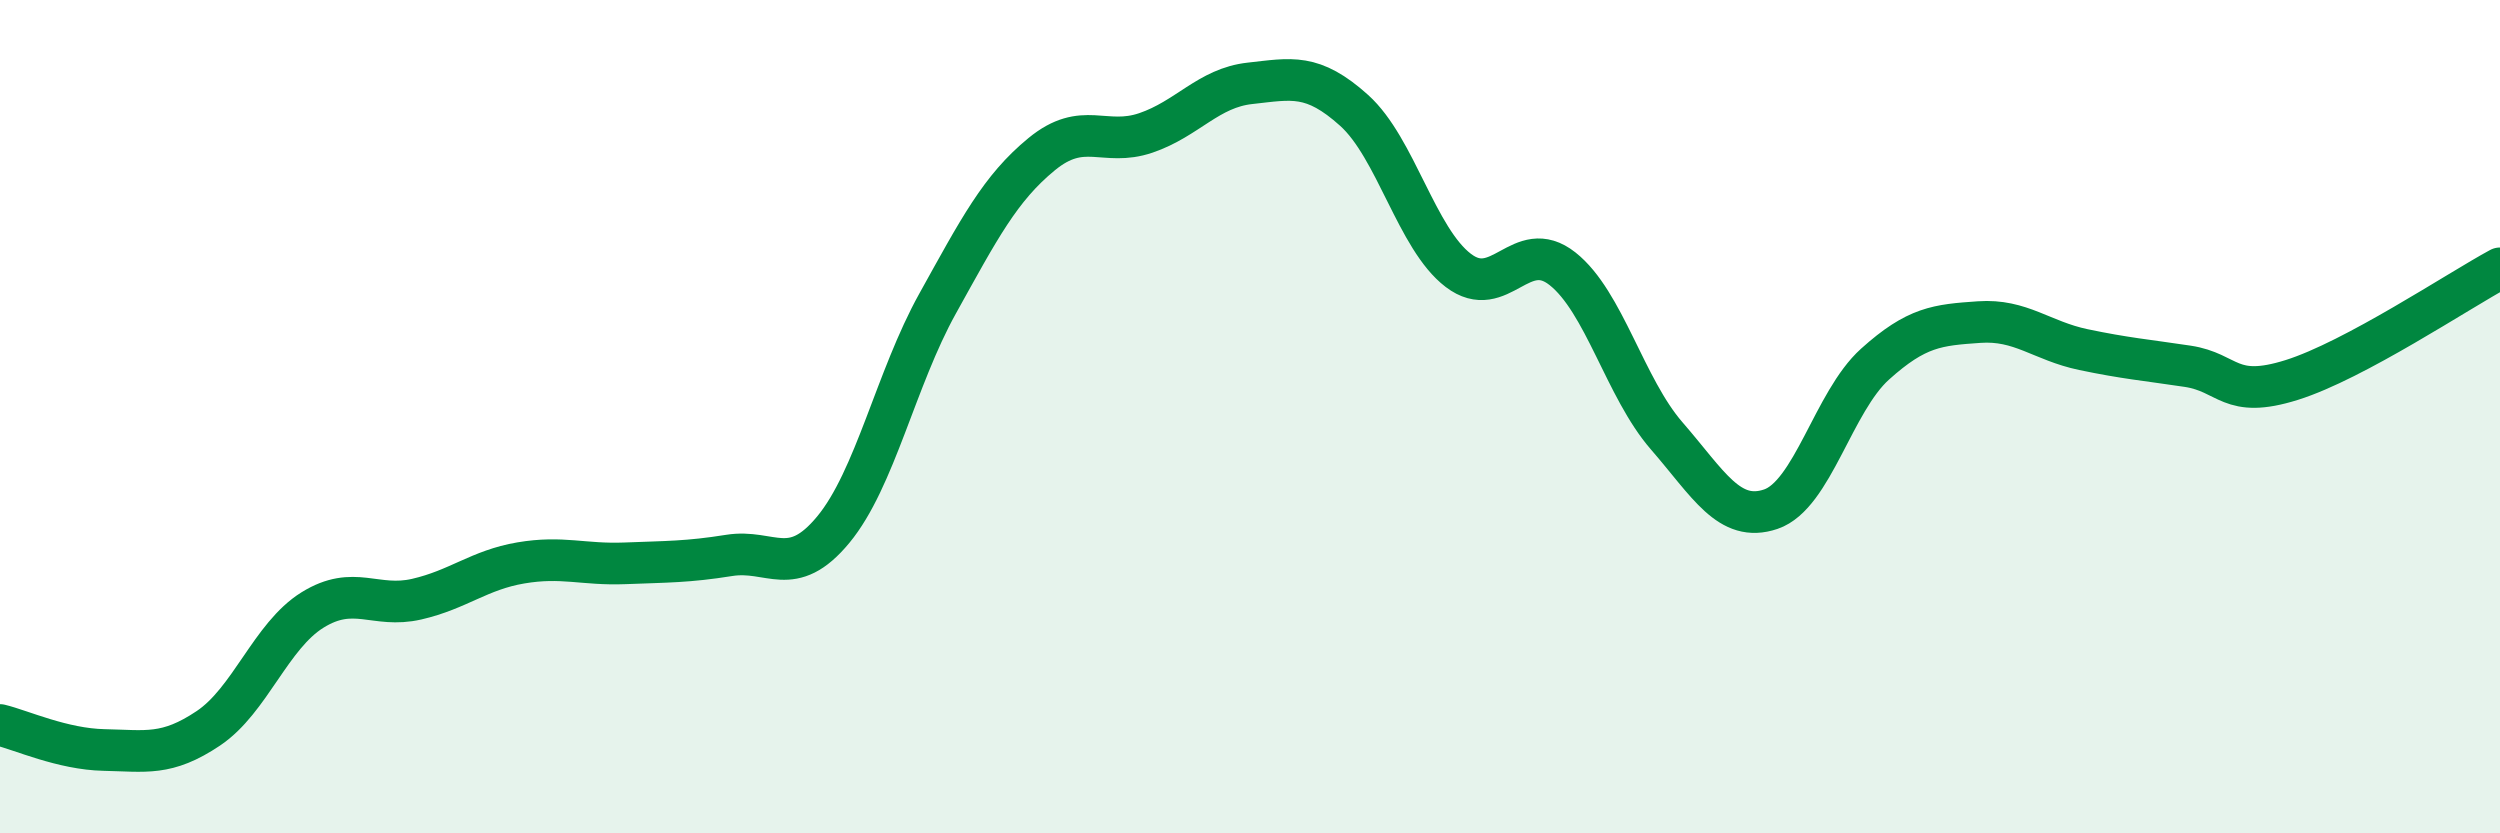 
    <svg width="60" height="20" viewBox="0 0 60 20" xmlns="http://www.w3.org/2000/svg">
      <path
        d="M 0,17.4 C 0.5,17.52 1.5,17.98 2.5,18 C 3.5,18.02 4,18.15 5,17.48 C 6,16.81 6.5,15.26 7.5,14.64 C 8.5,14.02 9,14.61 10,14.38 C 11,14.15 11.5,13.68 12.5,13.51 C 13.5,13.34 14,13.56 15,13.52 C 16,13.48 16.5,13.49 17.5,13.33 C 18.5,13.17 19,13.92 20,12.71 C 21,11.5 21.5,9.09 22.5,7.29 C 23.5,5.49 24,4.52 25,3.7 C 26,2.88 26.5,3.53 27.5,3.19 C 28.5,2.85 29,2.11 30,2 C 31,1.89 31.5,1.75 32.5,2.65 C 33.5,3.55 34,5.73 35,6.49 C 36,7.25 36.5,5.66 37.5,6.45 C 38.5,7.24 39,9.31 40,10.46 C 41,11.61 41.5,12.56 42.5,12.22 C 43.5,11.88 44,9.64 45,8.74 C 46,7.84 46.5,7.8 47.5,7.73 C 48.5,7.66 49,8.18 50,8.39 C 51,8.6 51.5,8.64 52.5,8.79 C 53.5,8.94 53.5,9.59 55,9.12 C 56.5,8.65 59,6.98 60,6.44L60 20L0 20Z"
        fill="#008740"
        opacity="0.1"
        stroke-linecap="round"
        stroke-linejoin="round"
      />
      <path
        d="M 0,17.4 C 0.5,17.52 1.5,17.98 2.5,18 C 3.5,18.02 4,18.15 5,17.48 C 6,16.81 6.5,15.26 7.5,14.64 C 8.5,14.02 9,14.61 10,14.38 C 11,14.15 11.5,13.68 12.5,13.51 C 13.5,13.34 14,13.56 15,13.52 C 16,13.48 16.5,13.49 17.5,13.33 C 18.5,13.17 19,13.92 20,12.71 C 21,11.5 21.5,9.09 22.5,7.29 C 23.5,5.49 24,4.52 25,3.7 C 26,2.88 26.5,3.53 27.5,3.19 C 28.5,2.85 29,2.11 30,2 C 31,1.89 31.5,1.75 32.5,2.65 C 33.5,3.55 34,5.73 35,6.49 C 36,7.25 36.5,5.66 37.5,6.45 C 38.5,7.24 39,9.31 40,10.46 C 41,11.61 41.5,12.56 42.5,12.22 C 43.5,11.88 44,9.64 45,8.74 C 46,7.84 46.5,7.8 47.5,7.73 C 48.5,7.66 49,8.18 50,8.39 C 51,8.6 51.5,8.64 52.5,8.79 C 53.5,8.94 53.5,9.59 55,9.12 C 56.5,8.65 59,6.98 60,6.44"
        stroke="#008740"
        stroke-width="1"
        fill="none"
        stroke-linecap="round"
        stroke-linejoin="round"
      />
    </svg>
  